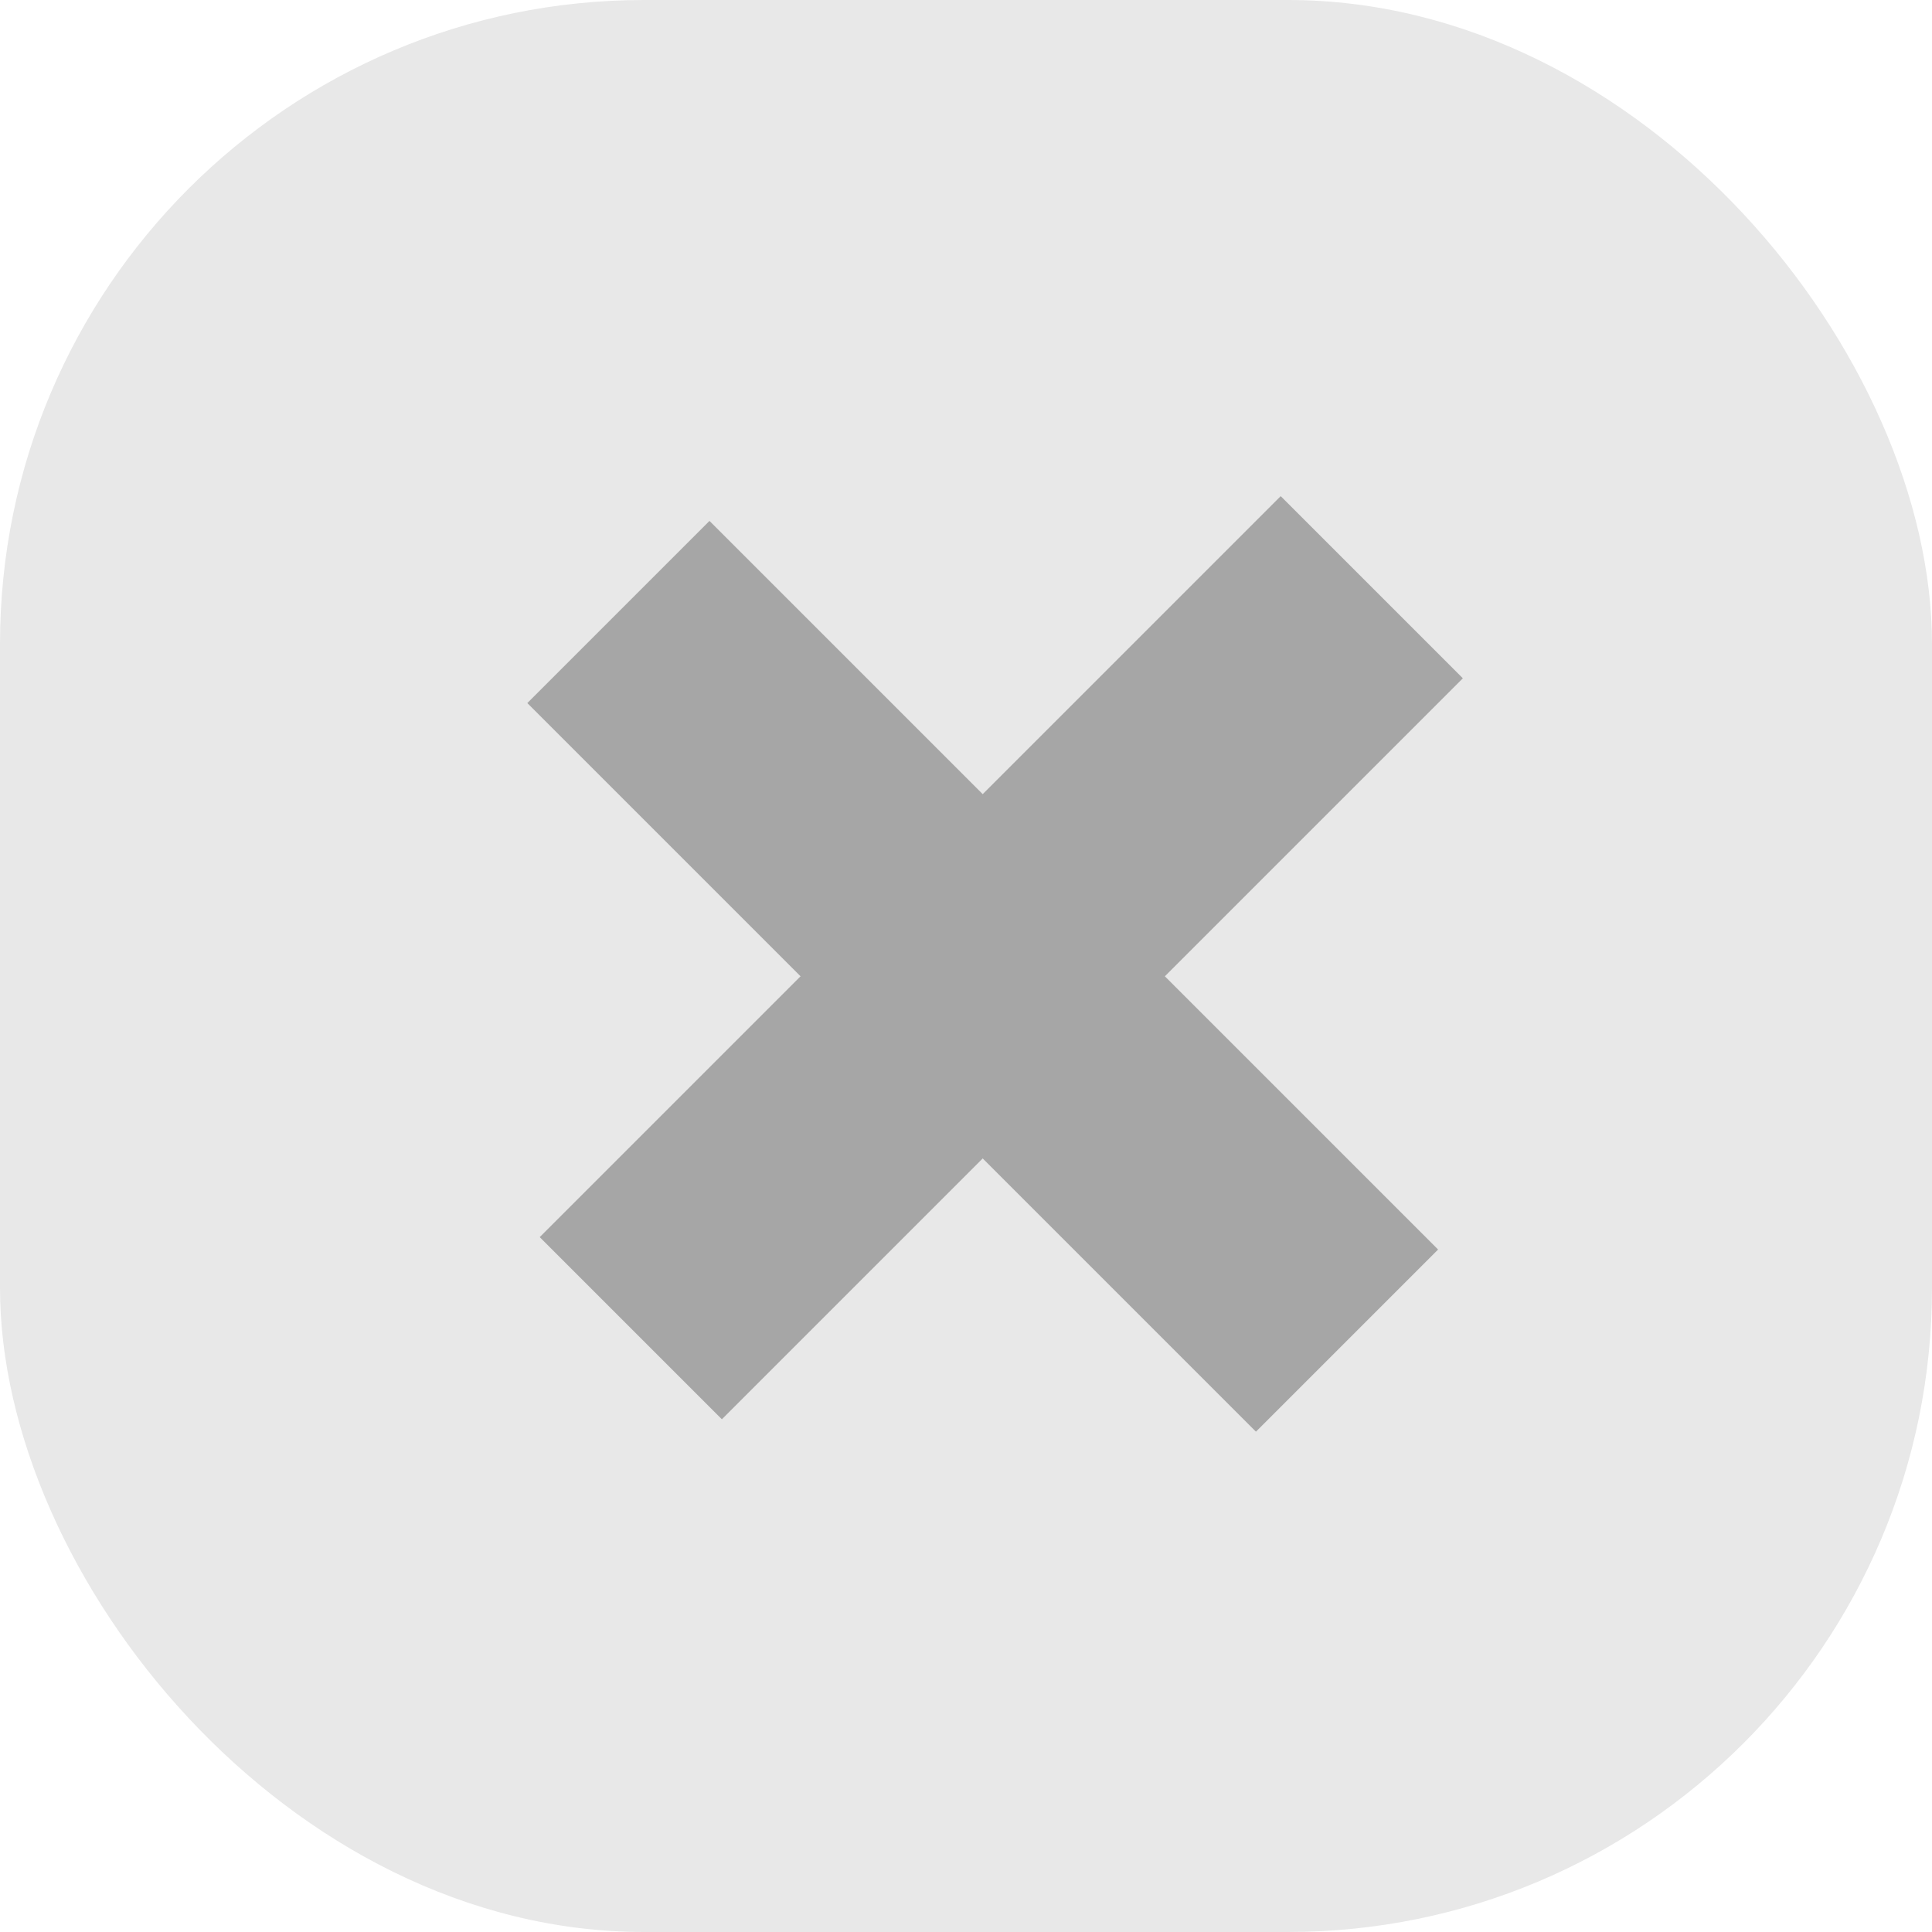 <svg id="cross-icon" xmlns="http://www.w3.org/2000/svg" width="15" height="15" viewBox="0 0 15 15">
  <rect id="Rectangle_6" data-name="Rectangle 6" width="15" height="15" rx="5" fill="#e8e8e8"/>
  <g id="plus" transform="translate(7.967 3) rotate(45)">
    <path id="Line_4" data-name="Line 4" d="M.4,0V6.136" transform="translate(2.6 0.205)" fill="none" stroke="#a6a6a6" stroke-linecap="square" stroke-miterlimit="10" stroke-width="2"/>
    <path id="Line_4-2" data-name="Line 4" d="M0,.409H6" transform="translate(0 3.068)" fill="none" stroke="#a6a6a6" stroke-linecap="square" stroke-miterlimit="10" stroke-width="2"/>
  </g>
</svg>
